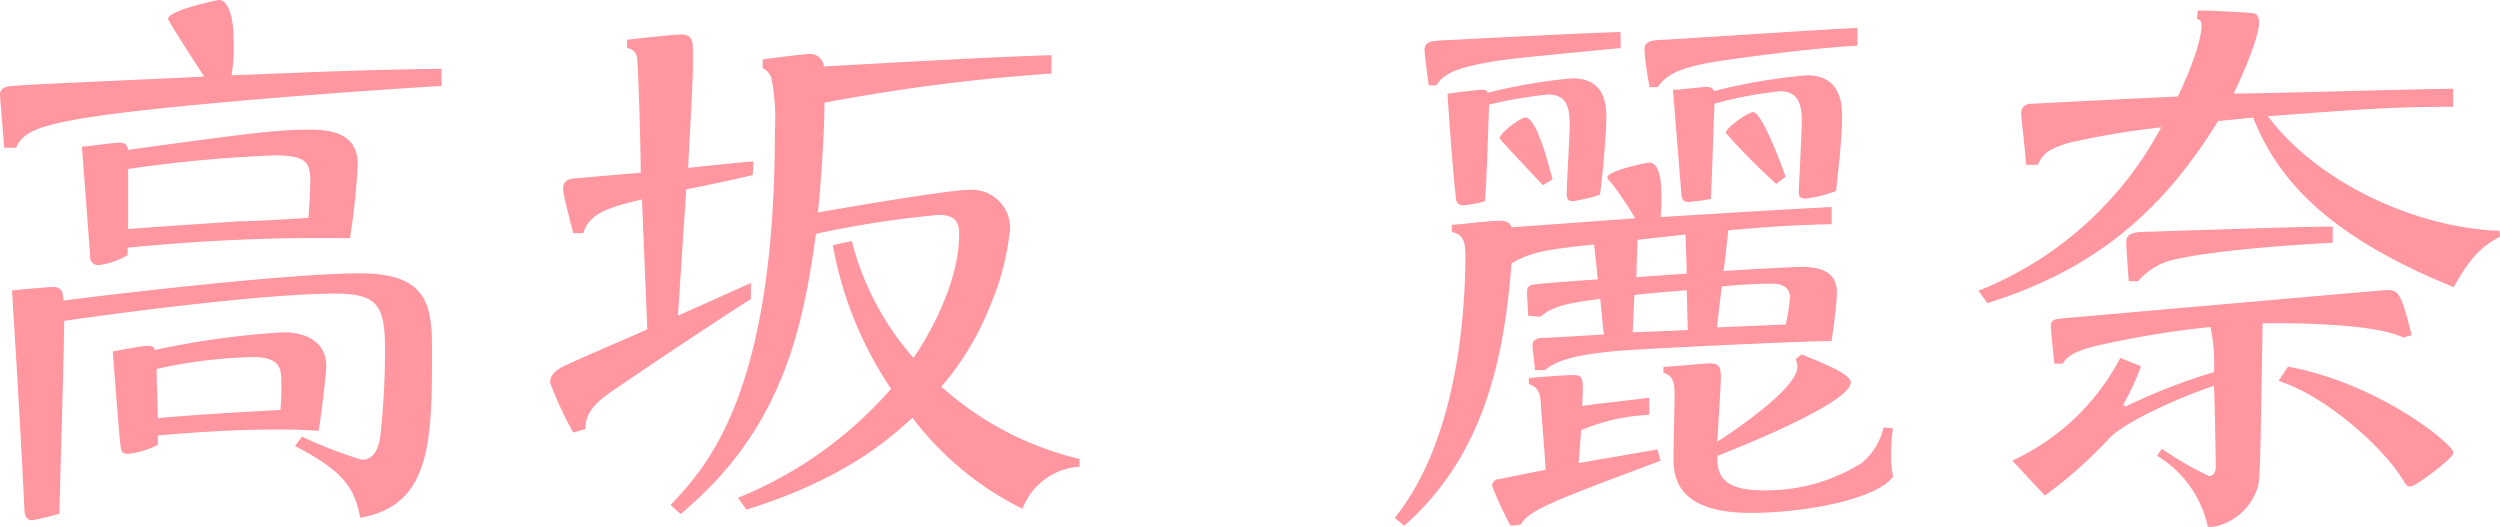 <svg xmlns="http://www.w3.org/2000/svg" viewBox="0 0 183.57 38.68"><defs><style>.cls-1{fill:#ff96a0;}</style></defs><title>アセット 36</title><g id="レイヤー_2" data-name="レイヤー 2"><g id="レイヤー_4のコピー_3" data-name="レイヤー 4のコピー 3"><path class="cls-1" d="M.31,10.85C.26,10.19,0,7.23,0,6.93s.22-.57.78-.61C3,6.14,12.85,5.75,15,5.62c-.31-.44-2.66-4.1-2.66-4.23C12.37.74,16,0,16.08,0c.39,0,1.08.48,1.08,3.14A12.57,12.57,0,0,1,17,5.53c8.8-.35,9.8-.39,15.42-.48V6.32C31.06,6.36,12,7.62,5.66,8.76c-2.65.48-4,.91-4.48,2.09ZM22.17,32.06a33.06,33.06,0,0,0,4.4,1.7c1.09,0,1.27-1.26,1.35-1.7a56.76,56.76,0,0,0,.35-6.4c0-3.27-.56-4.1-3.7-4.1-4.84,0-14.81,1.27-19.86,2,0,2.23-.31,12.16-.35,14.16a18,18,0,0,1-2,.48c-.53,0-.57-.56-.57-.87-.26-5.36-.61-11.24-.91-16,.6-.08,2.87-.26,3-.26.61,0,.75.31.79,1,1.87-.26,16.29-2,21.74-2,5,0,5.31,2.35,5.31,5.58,0,6.62,0,11.45-5.27,12.37-.44-2.35-1.39-3.49-4.79-5.27ZM9.37,18.73a5.72,5.72,0,0,1-2.09.74.6.6,0,0,1-.66-.69c-.09-1.18-.56-7.54-.61-8,1.18-.13,2.31-.3,2.75-.3s.56.13.65.52c8-1.09,10.8-1.48,13.16-1.48,1.22,0,3.7,0,3.7,2.53a52.62,52.62,0,0,1-.57,5.44,142.37,142.37,0,0,0-16.33.7Zm2.22,13.94a6.52,6.52,0,0,1-2.22.66c-.48,0-.48-.35-.53-.66-.08-.61-.52-6.31-.56-6.88.22,0,2-.39,2.52-.39s.53.17.57.3a60.87,60.87,0,0,1,9.5-1.3c.61,0,3.09.13,3.09,2.52,0,.35-.35,3.53-.57,4.71-.78-.05-1.56-.09-2.65-.09-1.53,0-4.27,0-9.15.44ZM9.41,16.82c.87-.09,7.67-.53,8.15-.57,1,0,4.22-.18,5.09-.26.09-1.14.13-2.4.13-2.75,0-1.3-.3-1.83-2.61-1.83a97.85,97.85,0,0,0-10.76,1Zm2.18,13.89c2.09-.22,6.58-.48,9-.61A15.86,15.86,0,0,0,20.65,28c0-.83,0-1.78-2.09-1.78a35.78,35.78,0,0,0-7.06.87C11.5,28.1,11.54,28.36,11.59,30.71Z"/><path class="cls-1" d="M55.27,12.85c-.78.22-4.18.92-4.88,1.05l-.61,9.28c4.23-1.88,4.66-2.1,5.36-2.4l0,1.18c-1.31.78-10.07,6.62-10.72,7.14C43,30.19,43,31,43,31.5l-.91.26a26.55,26.55,0,0,1-1.7-3.66c0-.79.83-1.13,1.3-1.35.92-.44,5-2.18,5.84-2.57l-.39-9.54c-2.35.56-3.88,1-4.31,2.48h-.74c-.27-1.05-.74-2.87-.74-3.22,0-.7.43-.79,1.17-.83l4.53-.39c0-1.18-.17-8.28-.3-8.59a.83.83,0,0,0-.7-.56V2.92c2.66-.31,3.75-.39,4-.39.79,0,.83.61.83,1.09,0,.13,0,.52,0,1.22,0,1.26-.31,6.44-.35,7.49.7-.09,4.62-.48,4.79-.48ZM77.19,5.4A140.24,140.24,0,0,0,60.54,7.54c0,2.09-.26,6-.48,8.06,3.75-.66,9.81-1.66,11.11-1.66a2.81,2.81,0,0,1,3,2.79,18.93,18.93,0,0,1-1.44,5.66,20.8,20.8,0,0,1-3.61,6,23.16,23.16,0,0,0,10.15,5.31v.57a4.79,4.79,0,0,0-4.19,3.09A22.67,22.67,0,0,1,67,30.67c-1.61,1.48-4.92,4.49-12.2,6.75l-.61-.87a29.68,29.68,0,0,0,11.24-8A27.46,27.46,0,0,1,61.15,18l1.4-.3a20.54,20.54,0,0,0,4.53,8.58c1.87-2.79,3.35-6.19,3.35-9.11,0-1-.43-1.39-1.52-1.39a74,74,0,0,0-9,1.39c-1,7.41-2.66,14.51-9.93,20.57l-.74-.66c2.7-2.87,7.66-8.23,7.66-27.49a15.61,15.61,0,0,0-.26-3.87A1.28,1.28,0,0,0,56,5V4.36c.61-.09,3.14-.4,3.44-.4a1,1,0,0,1,1.05.92c11.67-.65,13-.7,16.73-.83Z"/><path class="cls-1" d="M112.21,23.18c0-.44-.08-1.27-.08-1.62s0-.56.39-.65,4-.35,4.79-.39c0-.35-.22-2.18-.26-2.57-3.27.35-4.62.52-6.06,1.39-.52,6.58-1.87,14-7.88,19.26l-.7-.57c4.66-5.79,5.19-15.25,5.19-19.3,0-1-.18-1.52-1-1.7v-.52c.31,0,2.79-.3,3.45-.3s.82.17.95.48l9.07-.66a27,27,0,0,0-1.49-2.26c-.13-.22-.56-.61-.56-.74,0-.48,2.83-1.09,3.09-1.09,1.05,0,.92,2.65.83,4,4.18-.26,8.36-.52,12.55-.74v1.26c-3.23.09-3.62.13-7.58.44-.05.39-.27,2.48-.35,3,1.87-.13,5.22-.3,5.57-.3,1.09,0,2.75.08,2.75,1.91,0,.7-.26,2.7-.39,3.53-2.18,0-14.77.61-15.86.74-1.87.18-4.1.44-5.19,1.4h-.74c0-.35-.17-1.53-.17-1.75s0-.52.57-.61c.3,0,3.92-.21,4.66-.26l-.26-2.61c-2.92.35-3.66.7-4.4,1.31ZM119,3.53c-8.19.78-9.1.87-11,1.31s-2.31,1.08-2.53,1.43h-.56c-.09-.65-.31-2.35-.31-2.57,0-.65.48-.69,1.39-.74,9.41-.48,10.46-.52,13-.61Zm-3.57,2.22c2.35,0,2.52,1.79,2.52,2.88,0,.65-.17,3.52-.47,5.66a10.72,10.72,0,0,1-2,.48c-.39,0-.44-.22-.44-.52,0-.79.22-4.32.22-5,0-1.31-.17-2.31-1.61-2.31a33.42,33.42,0,0,0-4.31.74c-.18,5.36-.22,6.05-.31,7.1a10.21,10.21,0,0,1-1.52.3c-.48,0-.61-.26-.61-.61-.18-1.43-.53-6.1-.61-7.58.65-.13,2.44-.3,2.57-.3a.41.41,0,0,1,.39.22A39.85,39.85,0,0,1,115.44,5.75ZM110.91,38.6a27.45,27.45,0,0,1-1.35-2.92.52.52,0,0,1,.35-.48c.17,0,3-.61,3.57-.7,0-.74-.31-4.22-.35-5s-.35-1.13-.87-1.3v-.44c1.78-.17,3-.22,3.22-.22.83,0,.79.22.7,2.27.43-.09,3.27-.39,4.92-.61v1.26a14.29,14.29,0,0,0-5,1.13L115.92,34l5.79-1,.22.83c-8,3-9.63,3.61-10.28,4.7Zm2.39-25c-.34-.35-3.18-3.36-3.18-3.44,0-.4,1.53-1.53,1.88-1.53.82,0,1.65,3.23,2,4.53Zm10.55,7.71c-2.66.22-3.14.26-3.84.35l-.13,2.74c2.09-.08,2.31-.08,4.05-.17Zm0-1.22c0-.48-.08-2.44-.08-2.88-.22.05-2,.22-3.53.4l-.09,2.74ZM136.39,3.35c-3.83.22-9.36,1-10.67,1.22-2.48.44-3.36.92-4,1.83h-.57C121,6,120.75,4,120.75,3.66c0-.65.48-.7,1.44-.74,2.27-.13,12.2-.79,14.2-.87ZM139,31.45a9.3,9.3,0,0,0-.13,1.7A7.91,7.91,0,0,0,139,35c-1.14,1.61-6.32,2.66-10.46,2.66-5.66,0-5.66-2.88-5.66-4.18,0-.18.08-3.84.08-4.58,0-1.13-.3-1.35-.82-1.52v-.44c.39,0,3.13-.26,3.39-.26.61,0,.83.17.83,1,0,.61-.22,4-.26,4.75,2.18-1.4,5.88-4.1,5.88-5.49a1.45,1.45,0,0,0-.13-.57l.44-.35c1.48.61,3.61,1.44,3.61,2.05,0,1.4-7.1,4.36-9.8,5.4,0,1.09.09,2.53,3.27,2.53a13.13,13.13,0,0,0,7.32-2,4.64,4.64,0,0,0,1.61-2.61ZM132.69,5.53c2.57,0,2.57,2.31,2.57,3,0,1.57-.22,3.4-.44,5.49a8.62,8.62,0,0,1-2.26.56c-.39,0-.48-.17-.48-.48s.22-4.35.22-5.14,0-2.26-1.57-2.26a29.41,29.41,0,0,0-4.84.91c-.08,2-.21,6.06-.26,7a15.21,15.21,0,0,1-1.65.22c-.4,0-.48-.17-.53-.7-.21-2.65-.39-4.83-.61-7.53.44,0,2.18-.22,2.44-.22.44,0,.53.17.57.31A41.28,41.28,0,0,1,132.69,5.53Zm-1.57,18.3a12.72,12.72,0,0,0,.31-2c0-.92-.88-1-1.35-1a34.39,34.39,0,0,0-3.66.21l-.35,3Zm-.7-10.33a47.48,47.48,0,0,1-3.7-3.74c0-.39,1.66-1.53,2-1.53.65,0,2,3.66,2.4,4.75Z"/><path class="cls-1" d="M183.57,17.38c-1.4.74-2.18,1.53-3.4,3.7C170.06,17,167,12.5,165.44,8.63l-2.57.26c-4.31,7-9.41,11-16.94,13.37l-.66-.91a26.13,26.13,0,0,0,13.42-12,58.9,58.9,0,0,0-6.79,1.14c-1.7.52-1.92.91-2.27,1.61h-.87c0-.61-.35-3.44-.35-3.79s.17-.66.78-.7c.44,0,4.84-.26,10.72-.52,1.53-3.18,1.74-4.79,1.74-5.1,0-.48-.08-.52-.34-.61l.08-.61c.57,0,3.84.13,4.14.22s.35.43.35.7c0,.52-.44,2.22-1.87,5.18,2.52,0,13.81-.35,16.12-.35V7.84c-3.84,0-6.36.13-13.6.7,3.58,4.79,10.76,8.19,17,8.41ZM150.85,26.7c-.09-.78-.26-2.48-.26-2.7,0-.52.17-.56,1.13-.65,2.62-.22,23.26-2.05,23.48-2.05.83,0,1.09,0,1.88,3.31l-.61.18c-2-1-7.72-1.09-10.33-1.05-.17,9.8-.17,11.33-.35,12a4.24,4.24,0,0,1-3.66,3,8.08,8.08,0,0,0-3.74-5.27l.35-.52a24.39,24.39,0,0,0,3.44,2c.52,0,.52-.57.52-.7,0-1-.09-5.05-.13-5.92-2.35.78-6.36,2.52-7.67,3.83a32.71,32.71,0,0,1-4.75,4.23l-2.39-2.57a16.94,16.94,0,0,0,7.93-7.54l1.52.61a18.07,18.07,0,0,1-1.31,2.83l.18.13a42.91,42.91,0,0,1,6.49-2.53,13.14,13.14,0,0,0-.26-3.31,70.24,70.24,0,0,0-8.24,1.35c-1.48.35-2.22.7-2.61,1.35Zm20.43-8.88c-7.71.43-10.54,1-11.54,1.22A4.83,4.83,0,0,0,157,20.65h-.69c-.05-.65-.18-2.4-.18-2.83s.13-.7,1-.79c.7,0,11.16-.39,14.16-.39ZM168,26.92c6.8,1.27,12.16,5.75,12.16,6.32,0,.39-2.79,2.48-3.14,2.48s-.3-.08-.83-.87c-1.39-2.09-5.35-5.75-8.88-6.88Z"/></g></g></svg>